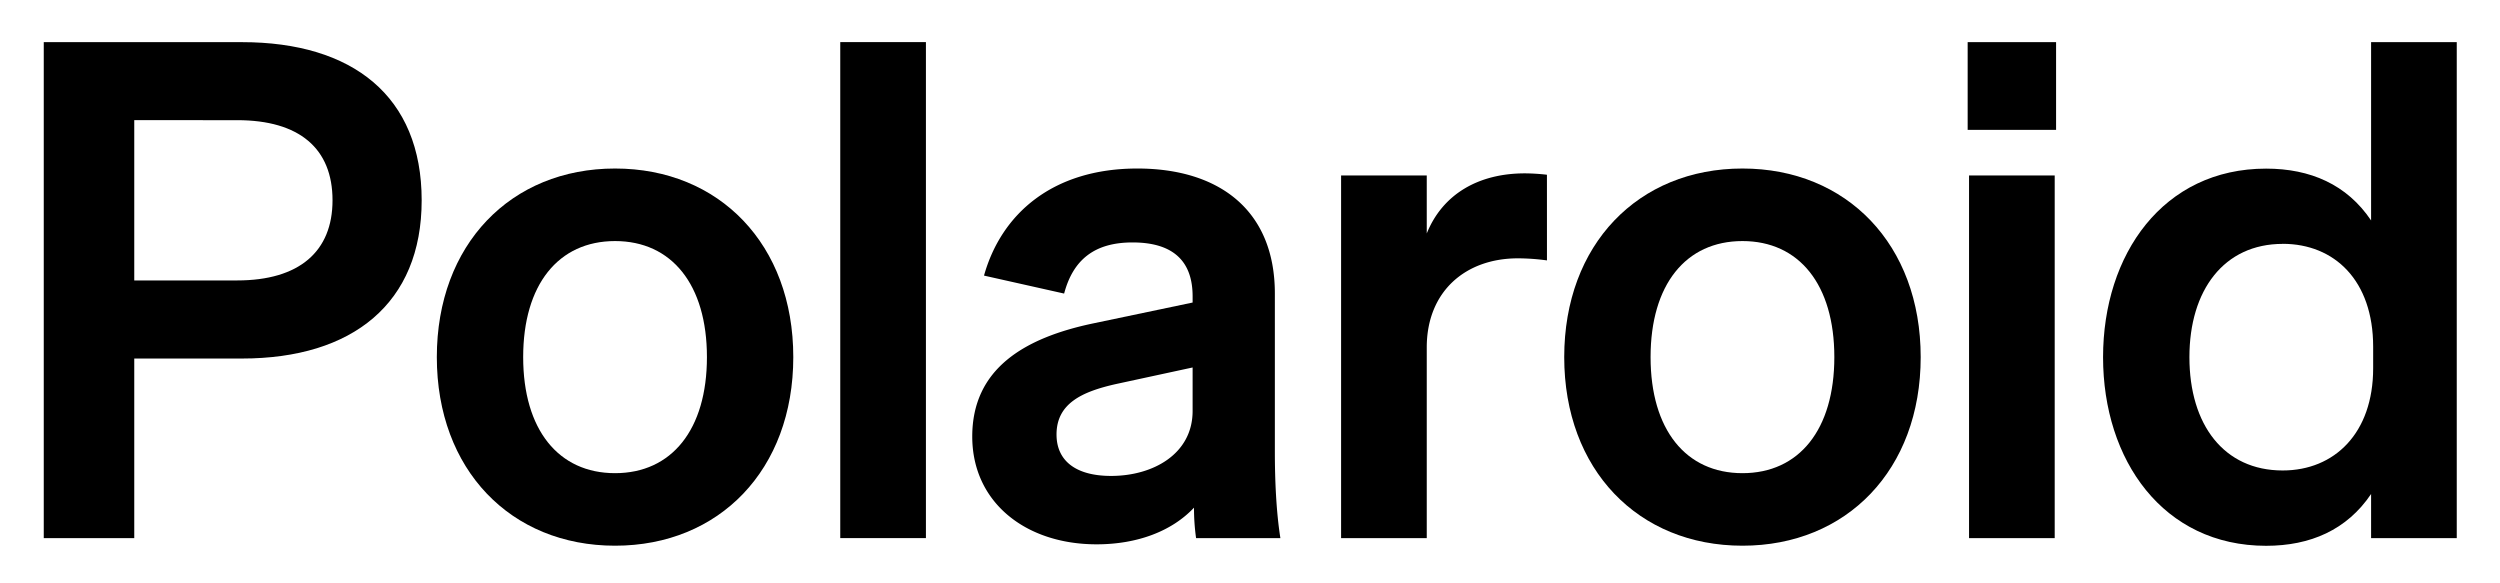 <svg xmlns="http://www.w3.org/2000/svg" id="Layer_1" data-name="Layer 1" viewBox="0 0 2490.93 580.62"><title>2020-Polaroid</title><path d="M133.77,536.15H43.6V42H241.14c110.13,0,179,53.68,179,157.62,0,102.55-68.83,157.61-179,157.61H133.77ZM236.32,279.42c61.95,0,95-28.91,95-79.84,0-51.63-33-79.85-95-79.85H133.77V279.42Z"></path><path d="M612.82,543.72c-103.93,0-177.58-75.71-177.58-187.9s73.65-187.91,177.58-187.91,177.59,75.72,177.59,187.91-73.66,187.9-177.59,187.9m0-72.27c56.44,0,91.55-43.36,91.55-115.63s-35.11-115.63-91.55-115.63-91.54,43.36-91.54,115.63,35.1,115.63,91.54,115.63"></path><rect x="837.21" y="41.95" width="85.35" height="494.2"></rect><path d="M1189.62,505.86c-22,23.41-56.44,36.49-97,36.49-70.89,0-123.9-42-123.9-107.38,0-67.45,51.63-98.42,121.15-112.88l98.42-20.65v-6.19c0-33-17.2-53.69-59.88-53.69-37.86,0-59.19,17.21-68.14,50.94l-79.84-17.9c17.2-61.26,68.14-106.69,152.8-106.69,81.22,0,137,41.3,137,124.59V449.43c0,29.59,1.38,60.56,5.51,86.72h-84a215.91,215.91,0,0,1-2.07-30.29m-1.38-139.72-76.4,16.52c-33.72,7.58-59.19,19.28-59.19,50.24,0,26.85,20,41.3,54.38,41.3,42,0,81.21-22,81.21-64.69Z"></path><path d="M1541.35,259.46a219.16,219.16,0,0,0-28.91-2.07c-52.31,0-90.86,33-90.86,88.79v190h-85.35V174.8h85.35v57.81c15.83-39.23,51.62-59.88,97.74-59.88a197.9,197.9,0,0,1,22,1.38Z"></path><path d="M1736.14,543.72c-103.93,0-177.59-75.71-177.59-187.9s73.66-187.91,177.59-187.91,177.58,75.72,177.58,187.91-73.65,187.9-177.58,187.9m0-72.27c56.44,0,91.54-43.36,91.54-115.63s-35.1-115.63-91.54-115.63-91.55,43.36-91.55,115.63,35.11,115.63,91.55,115.63"></path><path d="M1960.52,42h88.1v87.42h-88.1Zm86.73,494.2H1961.9V174.8h85.35Z"></path><path d="M2362.49,42h85.35v494.2h-85.35v-44c-24.09,35.79-60.57,51.62-104.62,51.62-102.56,0-162.44-85.35-162.44-187.9s59.88-187.91,162.44-187.91c44.05,0,80.53,15.83,104.62,51.63Zm-88.1,201c-58.5,0-92.92,46.11-92.92,112.88,0,67.45,34.42,112.88,92.92,112.88,51.62,0,90.16-37.17,90.16-101.87V345.49c0-66.07-38.54-102.55-90.16-102.55"></path></svg>